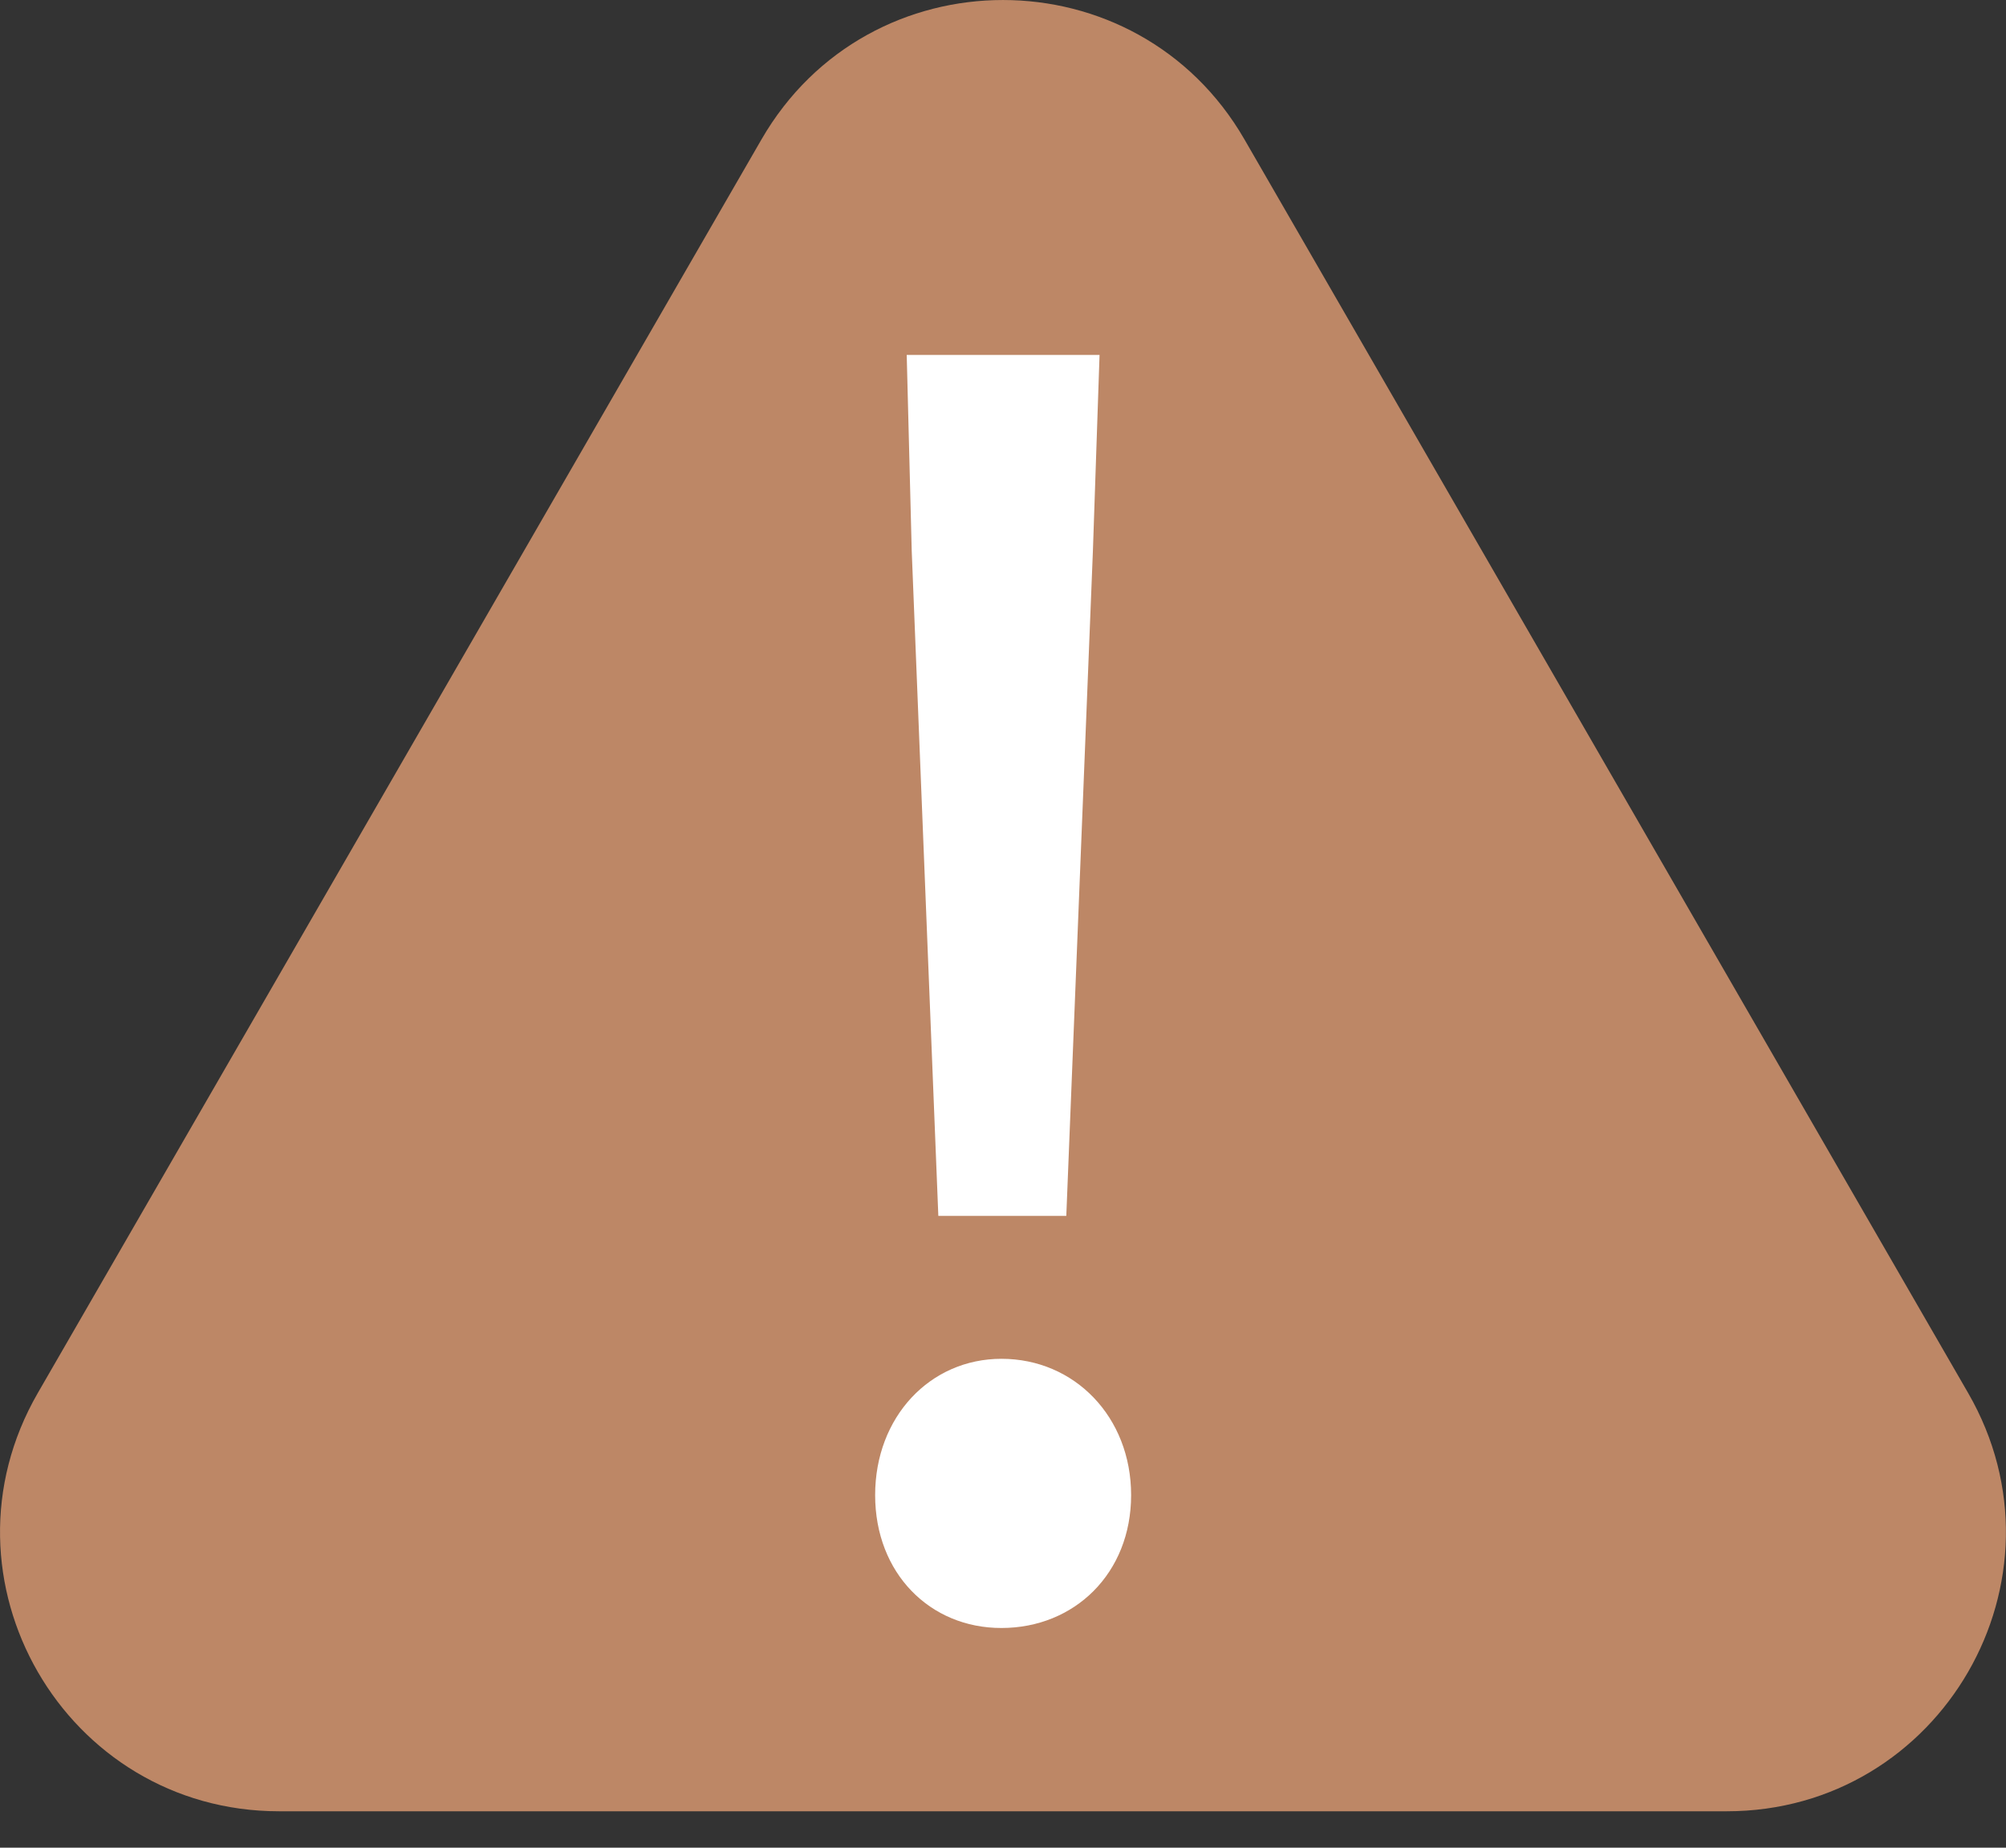 <svg width="38" height="35" viewBox="0 0 38 35" fill="none" xmlns="http://www.w3.org/2000/svg">
<rect x="0" y="0" width="38" height="35" fill="#333333" stroke="none"/>
<g id="&#236;&#130;&#188;&#234;&#176;&#129;&#237;&#152;&#149; 2" clip-path="url(#clip0_479_7330)">
<g id="Group">
<path id="Vector" d="M14.425 2.641L0.716 26.387C-1.317 29.909 1.224 34.31 5.289 34.31H32.709C36.775 34.31 39.316 29.909 37.283 26.387L23.574 2.641C21.541 -0.88 16.458 -0.88 14.425 2.641Z" fill="#BD8766"/>
</g>
<g id="Group_2">
<path id="Vector_2" d="M16.578 28.321C16.578 26.841 17.617 25.739 18.971 25.739C20.356 25.739 21.427 26.841 21.427 28.321C21.427 29.801 20.356 30.838 18.971 30.838C17.617 30.84 16.578 29.801 16.578 28.321ZM17.271 10.438L17.176 6.723H20.829L20.703 10.438L20.199 23.032H17.775L17.271 10.438Z" fill="white"/>
</g>
</g>
<defs>
<clipPath id="clip0_479_7330">
<rect width="38" height="34.31" fill="white"/>
</clipPath>
</defs>
</svg>
